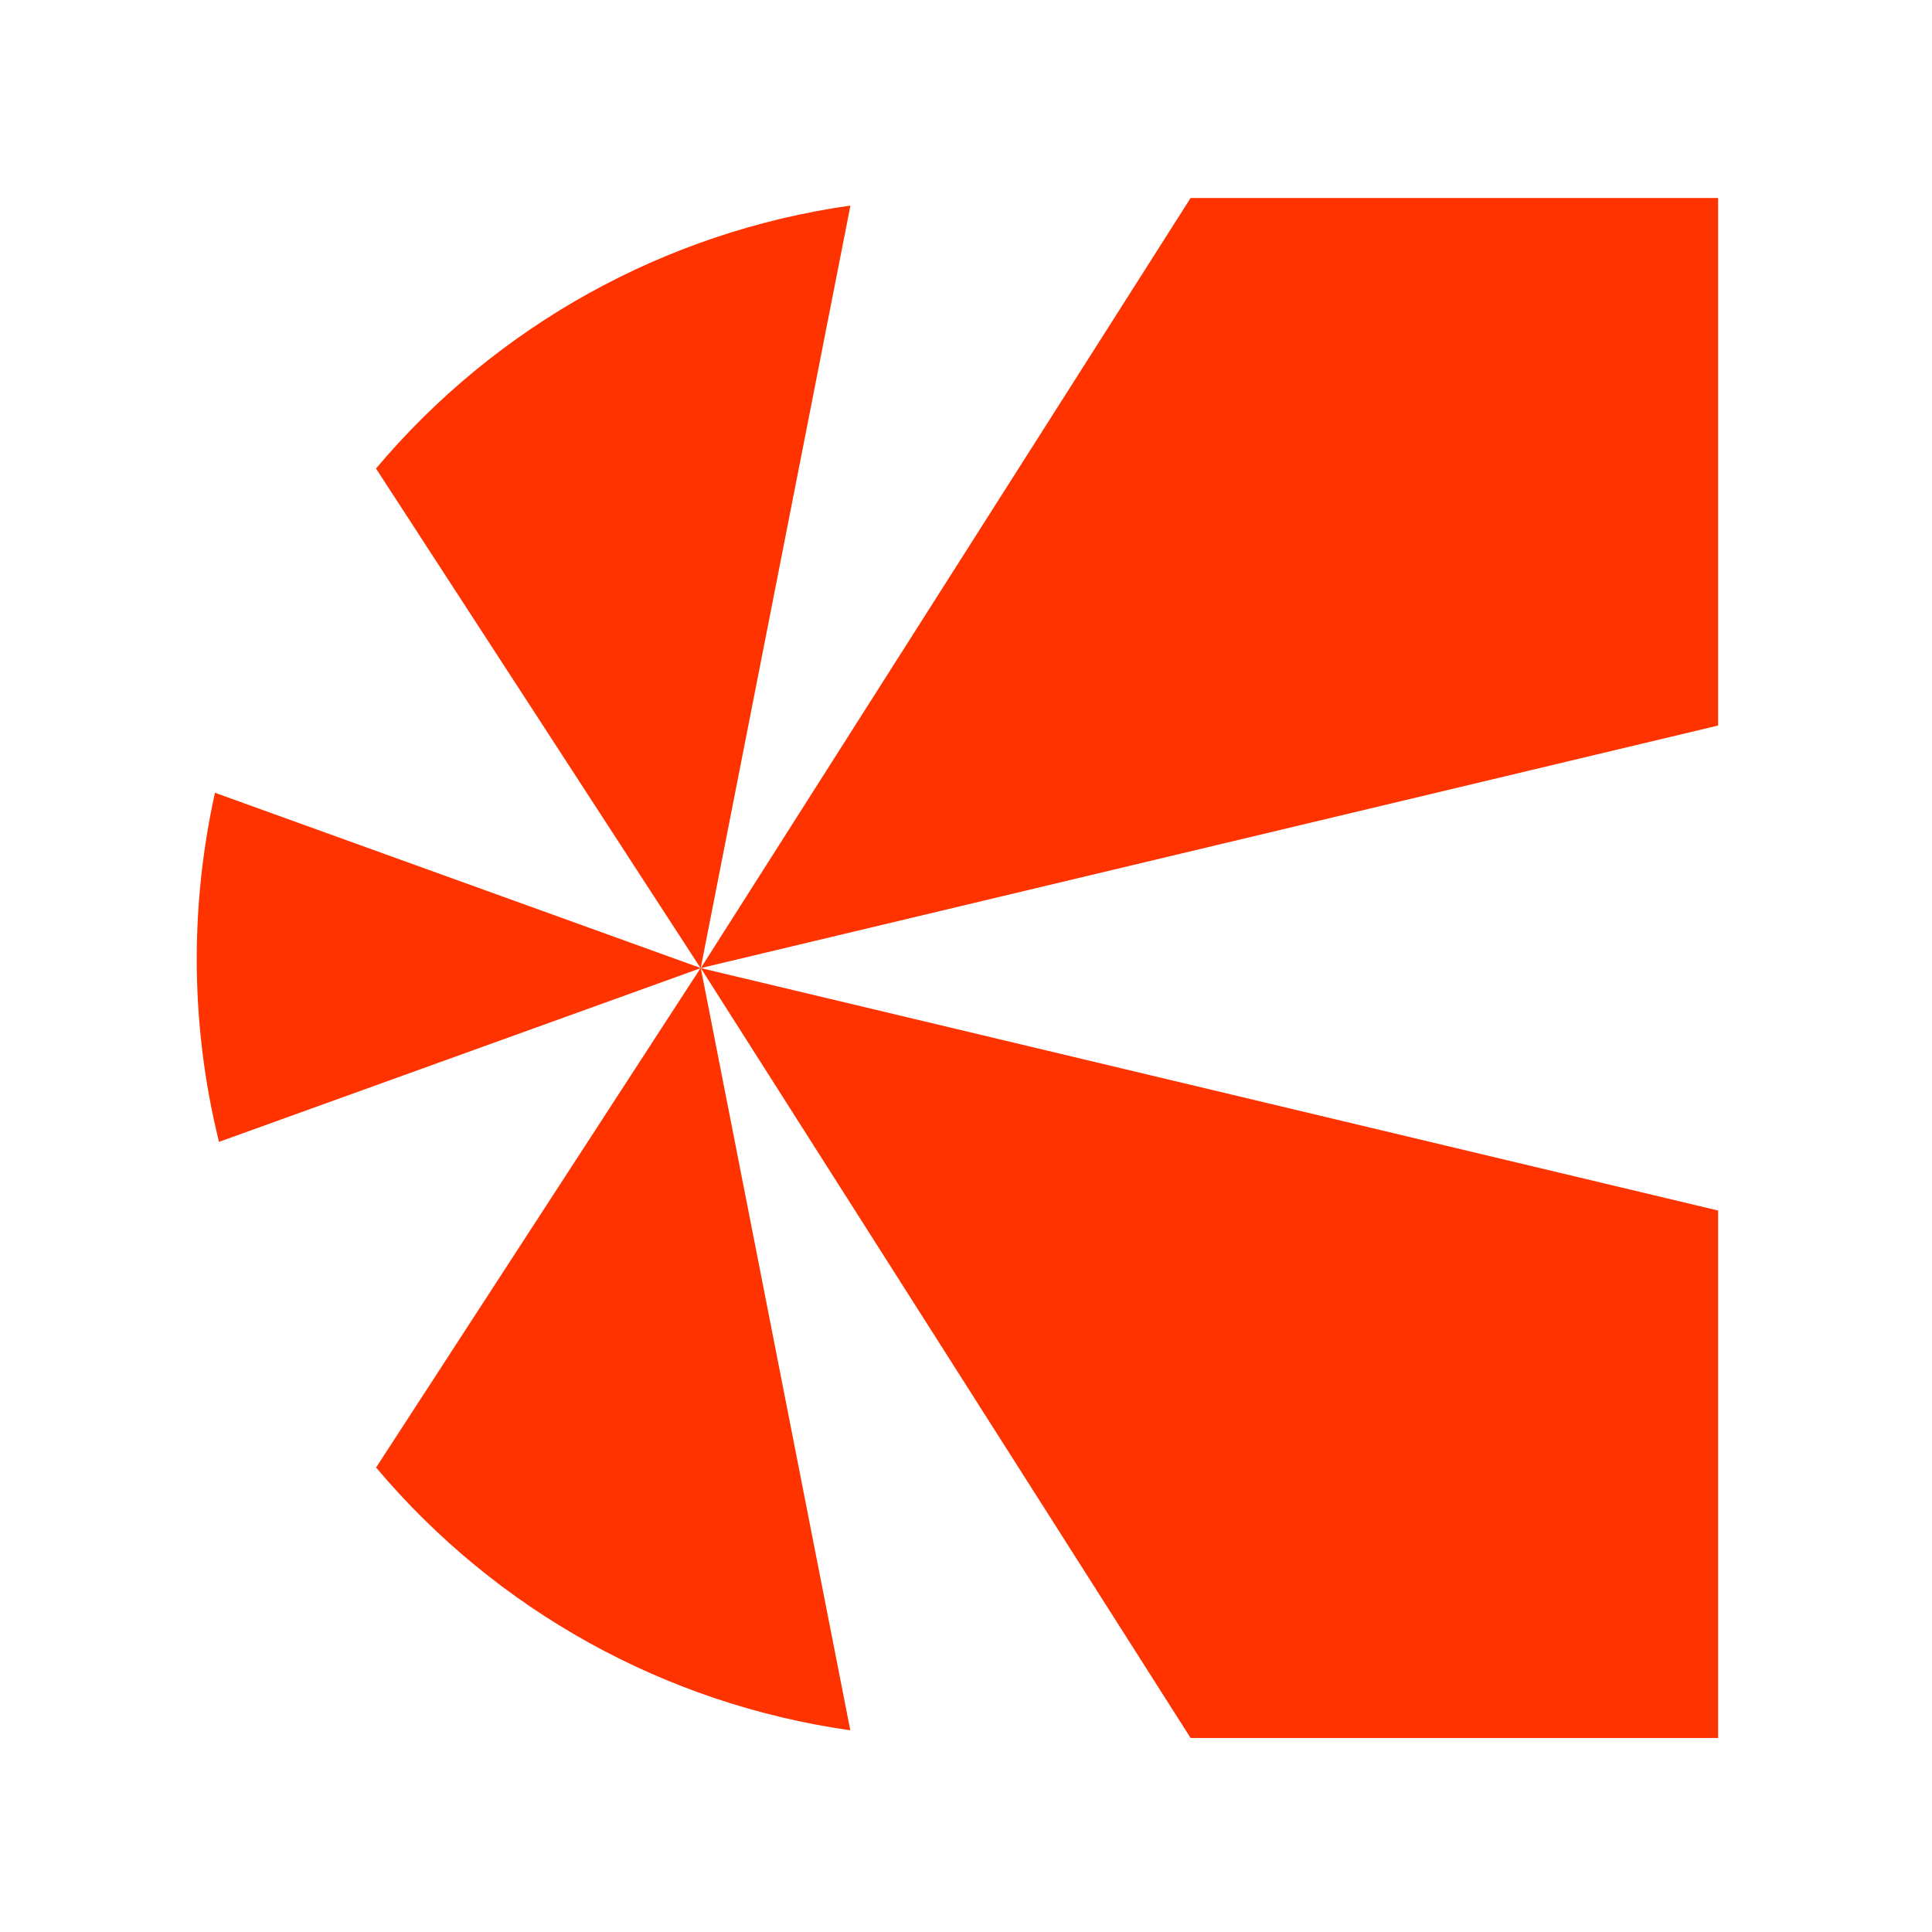 <svg width="60" height="60" viewBox="0 0 60 60" fill="none" xmlns="http://www.w3.org/2000/svg">
<g clip-path="url(#clip0_1_7)">
<path d="M21.764 30.065L53.357 22.532V6.149H36.975L21.764 30.065Z" fill="#FF3300"/>
<path d="M6.11 29.777C6.109 31.693 6.341 33.602 6.801 35.462L21.767 30.065L6.676 24.62C6.301 26.312 6.112 28.04 6.11 29.773V29.777Z" fill="#FF3300"/>
<path d="M11.674 14.546L21.76 30.069L26.411 6.384C20.66 7.199 15.412 10.108 11.674 14.554V14.546Z" fill="#FF3300"/>
<path d="M21.764 30.065L53.357 37.594V53.975H36.975L21.764 30.065Z" fill="#FF3300"/>
<path d="M11.676 45.581L21.762 30.057L26.407 53.736C20.657 52.921 15.41 50.012 11.672 45.566L11.676 45.581Z" fill="#FF3300"/>
</g>
<defs>
<clipPath id="clip0_1_7">
<rect width="47.387" height="48" fill="white" transform="translate(6 6)"/>
</clipPath>
</defs>
</svg>
